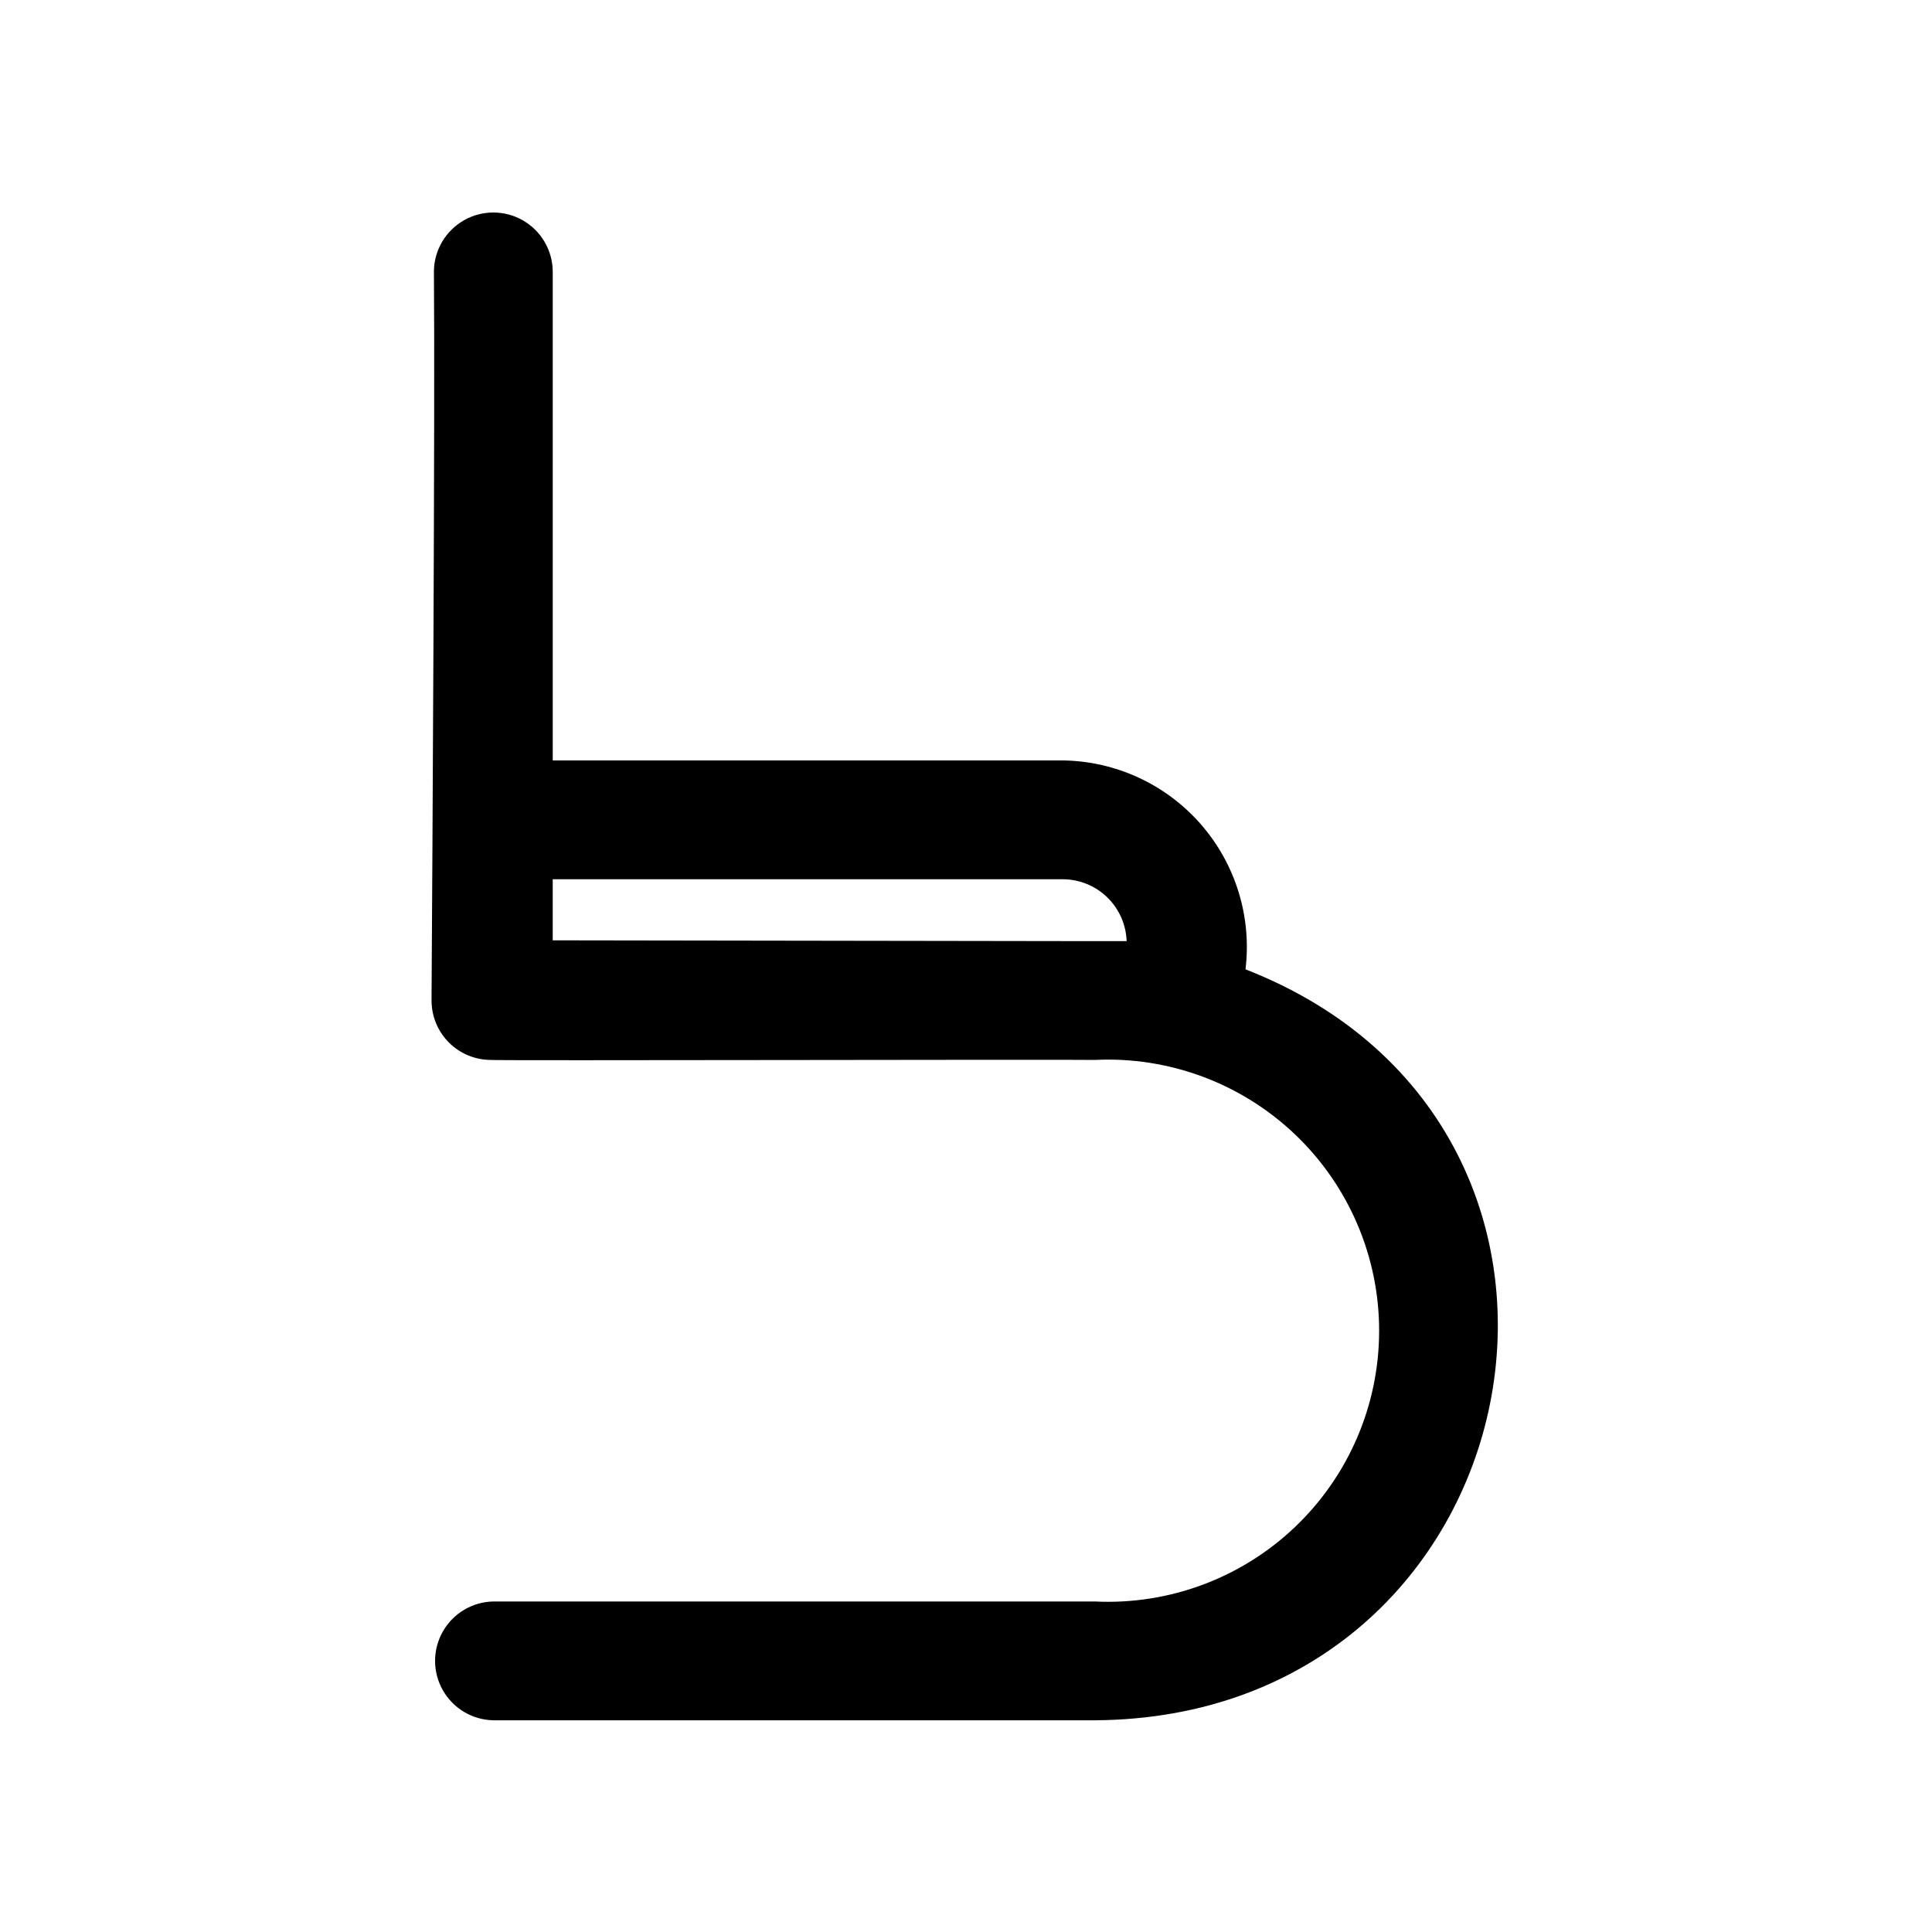 <?xml version="1.0" encoding="UTF-8"?>
<!-- Uploaded to: ICON Repo, www.iconrepo.com, Generator: ICON Repo Mixer Tools -->
<svg fill="#000000" width="800px" height="800px" version="1.1" viewBox="144 144 512 512" xmlns="http://www.w3.org/2000/svg">
 <path d="m474.07 400.89c1.688-13.934-2.629-27.93-11.871-38.492s-22.539-16.699-36.574-16.879h-135.14l-0.004-129.69c-0.082-5.57-3.102-10.68-7.938-13.441-4.836-2.762-10.773-2.762-15.609 0-4.84 2.762-7.856 7.875-7.941 13.441 0.309 37.305-0.414 158.41-0.633 193.32h0.004c-0.004 4.18 1.656 8.184 4.609 11.137s6.957 4.609 11.133 4.609c0.113 0.23 152.75-0.164 159.99 0 19.648-0.969 38.832 6.156 53.078 19.719 14.246 13.559 22.309 32.367 22.309 52.035 0 19.672-8.062 38.48-22.312 52.039-14.246 13.562-33.43 20.688-53.074 19.719h-159.36c-5.551 0.105-10.637 3.133-13.379 7.957-2.746 4.828-2.746 10.742 0 15.57 2.746 4.828 7.828 7.852 13.379 7.961h159.36c117.44-0.668 148.62-156.62 39.973-199.01zm-48.445-23.883c4.398 0.004 8.625 1.719 11.785 4.777 3.164 3.062 5.012 7.231 5.156 11.629h-8.469l-143.62-0.215v-16.191z"/>
</svg>